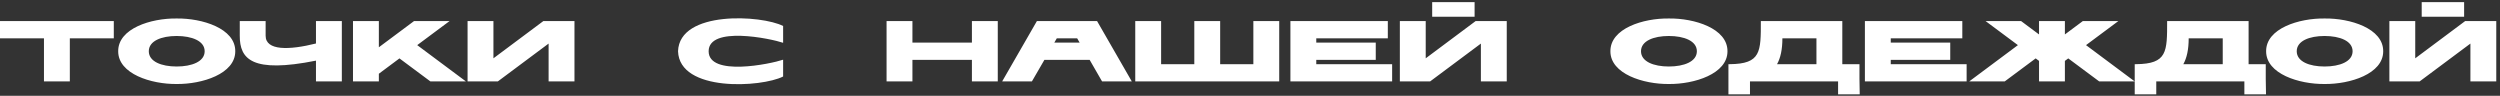 <?xml version="1.0" encoding="UTF-8"?> <svg xmlns="http://www.w3.org/2000/svg" width="522" height="20" viewBox="0 0 522 20" fill="none"><rect x="0" y="0" width="522" height="20" fill="#333333" stroke="none"/> <path d="M9.18 17V8H0V4.4H23.76V8H14.58V17H9.18ZM36.884 17.54C31.592 17.594 24.662 15.434 24.68 10.7C24.644 5.93 31.556 3.788 36.884 3.86C42.212 3.788 49.16 5.93 49.124 10.7C49.142 15.434 42.176 17.594 36.884 17.54ZM31.07 10.7C31.07 12.86 33.716 13.886 36.884 13.886C40.052 13.886 42.734 12.86 42.734 10.7C42.734 8.54 40.052 7.514 36.884 7.514C33.716 7.514 31.07 8.54 31.07 10.7ZM65.975 12.662C52.637 15.326 50.045 12.374 50.063 7.46V4.4H55.463V7.46C55.463 10.61 60.359 10.484 65.975 9.08V4.4H71.375V17H65.975V12.662ZM79.105 17H73.705V4.4H79.105V9.872L86.449 4.4H93.865L87.115 9.422L97.285 17H89.869L83.407 12.194L79.105 15.398V17ZM103.947 17H97.629V4.4H103.029V12.176L113.451 4.4H119.949V17H114.549V9.098L103.947 17ZM147.964 10.7C147.964 16.028 160.888 13.364 163.516 12.464V15.974C159.034 18.26 141.862 19.286 141.574 10.7C141.862 2.114 159.034 3.14 163.516 5.426V8.936C160.888 8.036 147.964 5.372 147.964 10.7ZM202.935 17V12.5H190.515V17H185.115V4.4H190.515V8.9H202.935V4.4H208.335V17H202.935ZM230.112 17L227.52 12.5H218.07L215.46 17H209.25L216.504 4.4H229.068L236.322 17H230.112ZM220.14 8.9H225.432L224.91 8C224.91 8 220.77 8 220.662 8L220.14 8.9ZM267.101 17H237.041V4.4H242.441V13.4H249.371V4.4H254.771V13.4H261.701V4.4H267.101V17ZM274.838 12.5V13.4H290.678V17H269.438V4.4H289.777V8H274.838V8.9H287.258V12.5H274.838ZM298.607 17H292.289V4.4H297.689V12.176L308.111 4.4H314.609V17H309.209V9.098L298.607 17ZM299.039 3.5V0.44H307.895V3.5H299.039ZM348.456 17.54C343.164 17.594 336.234 15.434 336.252 10.7C336.216 5.93 343.128 3.788 348.456 3.86C353.784 3.788 360.732 5.93 360.696 10.7C360.714 15.434 353.748 17.594 348.456 17.54ZM342.642 10.7C342.642 12.86 345.288 13.886 348.456 13.886C351.624 13.886 354.306 12.86 354.306 10.7C354.306 8.54 351.624 7.514 348.456 7.514C345.288 7.514 342.642 8.54 342.642 10.7ZM365.396 19.7H360.896V13.4H361.166C367.718 13.346 367.664 10.808 367.664 4.4H384.674V13.4H388.256V16.46L388.31 19.7H383.792V17H365.396V19.7ZM379.274 13.4V8H372.164C372.164 10.358 371.768 12.104 371.048 13.4H379.274ZM394.791 12.5V13.4H410.631V17H389.391V4.4H409.731V8H394.791V8.9H407.211V12.5H394.791ZM418.586 17H411.17L421.34 9.422L414.59 4.4H422.006L425.75 7.19V4.4H431.15V7.19L434.894 4.4H442.31L435.56 9.422L445.73 17H438.314L431.852 12.194L431.15 12.716V17H425.75V12.716L425.048 12.194L418.586 17ZM450.229 19.7H445.729V13.4H445.999C452.551 13.346 452.497 10.808 452.497 4.4H469.507V13.4H473.089V16.46L473.143 19.7H468.625V17H450.229V19.7ZM464.107 13.4V8H456.997C456.997 10.358 456.601 12.104 455.881 13.4H464.107ZM485.372 17.54C480.08 17.594 473.15 15.434 473.168 10.7C473.132 5.93 480.044 3.788 485.372 3.86C490.7 3.788 497.648 5.93 497.612 10.7C497.63 15.434 490.664 17.594 485.372 17.54ZM479.558 10.7C479.558 12.86 482.204 13.886 485.372 13.886C488.54 13.886 491.222 12.86 491.222 10.7C491.222 8.54 488.54 7.514 485.372 7.514C482.204 7.514 479.558 8.54 479.558 10.7ZM505.22 17H498.902V4.4H504.302V12.176L514.724 4.4H521.222V17H515.822V9.098L505.22 17ZM505.652 3.5V0.44H514.508V3.5H505.652Z" fill="white"></path> </svg> 